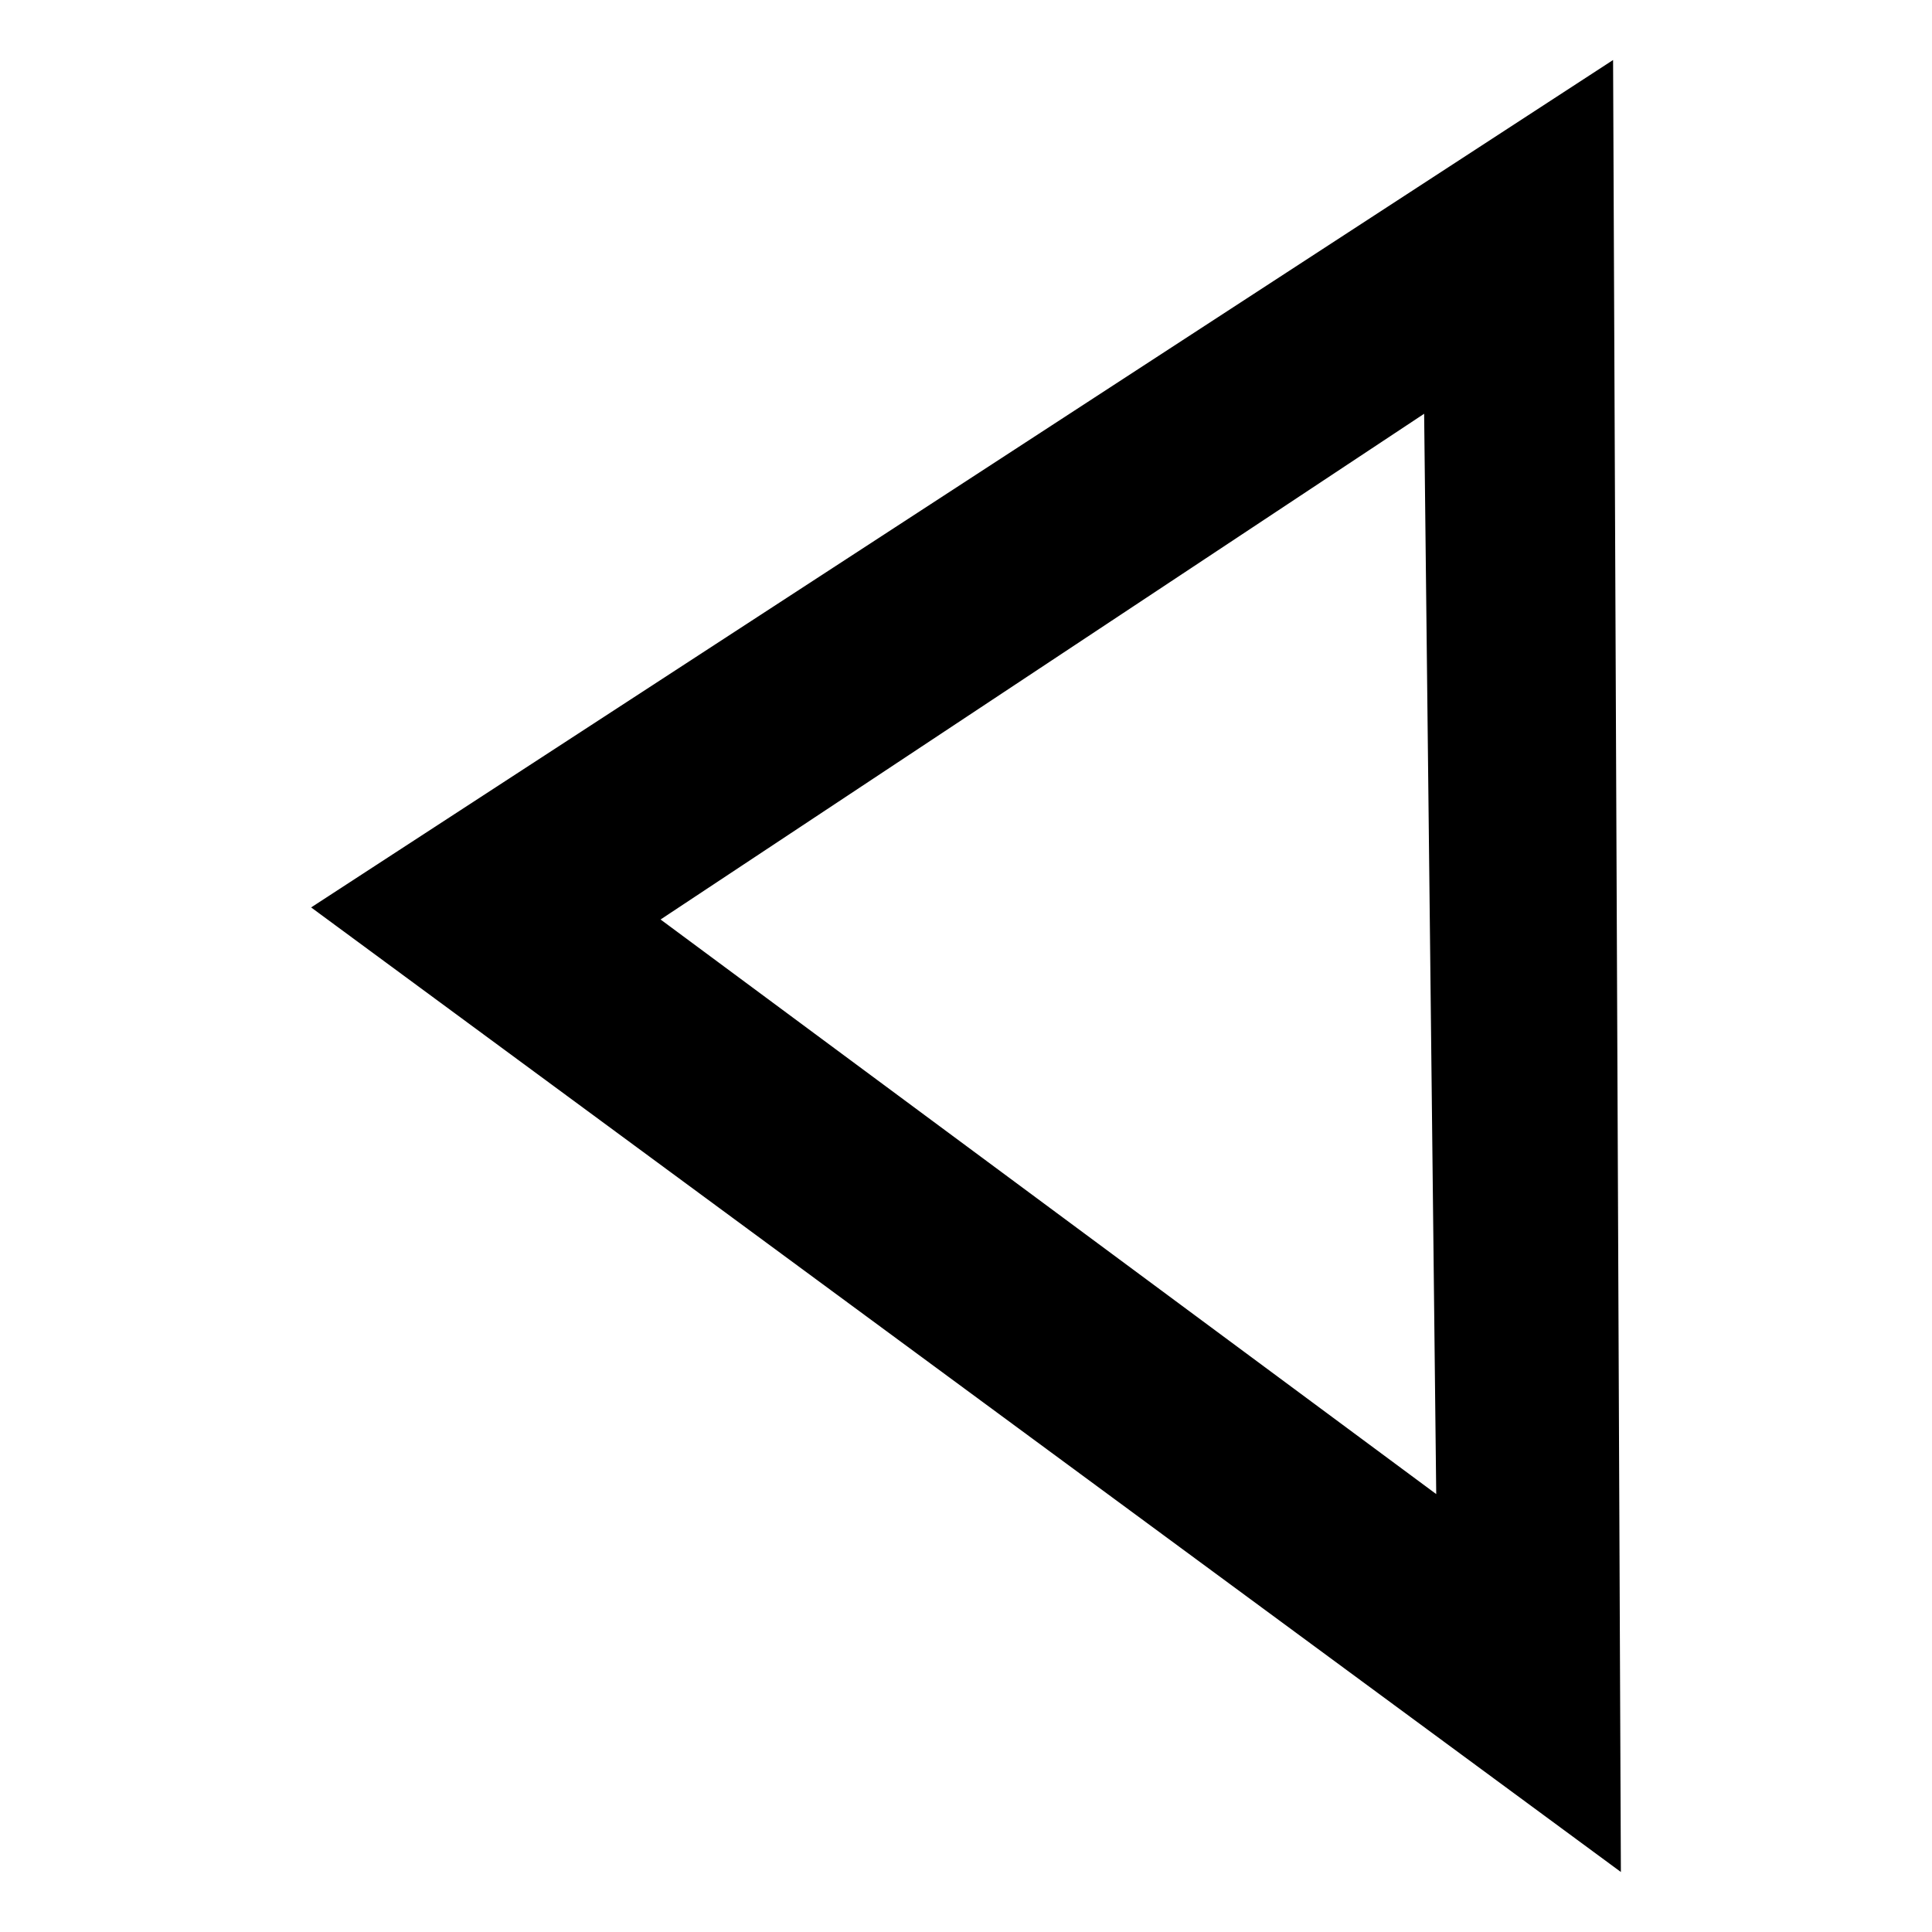 <svg xmlns="http://www.w3.org/2000/svg" version="1.0" width="85" height="85"><path d="M70.969 2.64 13.688 39.923l57.624 42.437-.343-79.718zm-8.313 15.563.532 47.531-34.126-25.28 33.594-22.25z" style="fill:#000;stroke:none"/></svg>
